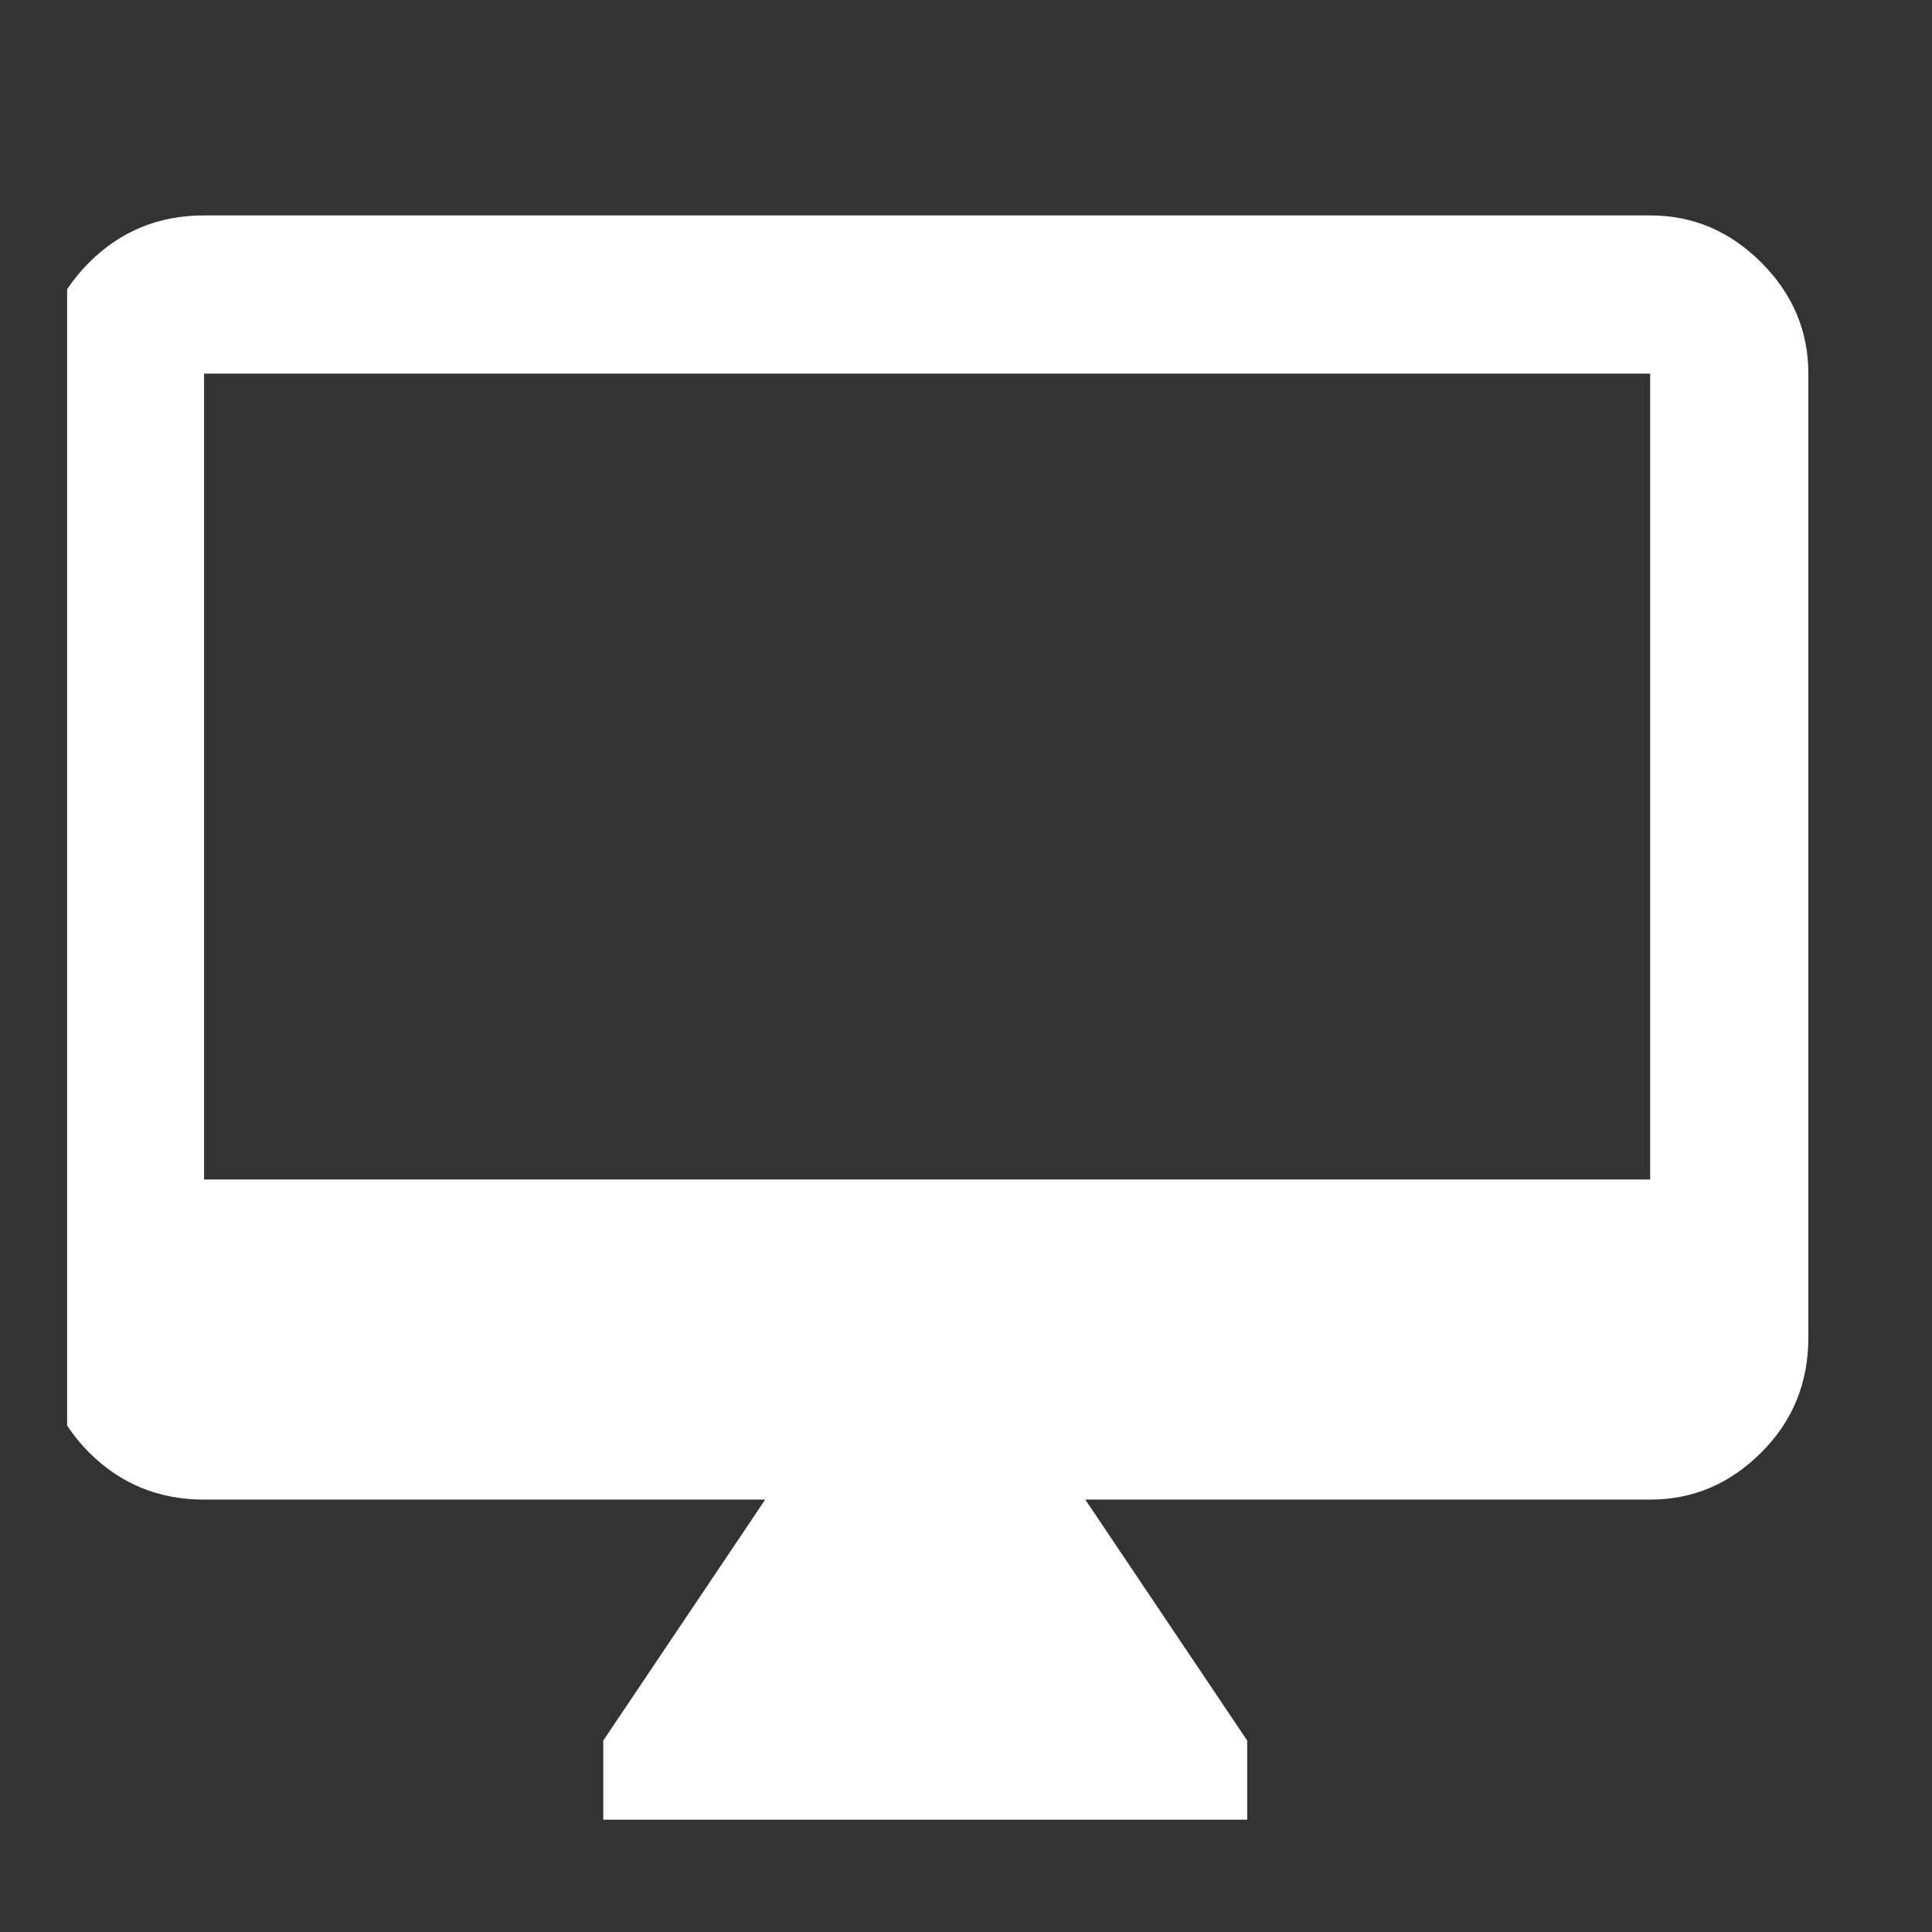 <svg width="16" height="16" viewBox="0 0 16 16" fill="none" xmlns="http://www.w3.org/2000/svg">
<rect x="0" y="0" width="16" height="16" fill="#333333" stroke="none"/>
<g clip-path="url(#clip0_685_77955)">
<path d="M13.666 1.784C14.02 1.784 14.326 1.914 14.586 2.174C14.846 2.434 14.976 2.74 14.976 3.094V11.078C14.976 11.452 14.846 11.77 14.586 12.029C14.326 12.289 14.02 12.419 13.666 12.419H8.988L10.329 14.415V15.07H4.996V14.415L6.337 12.419H1.69C1.315 12.419 0.998 12.289 0.738 12.029C0.479 11.77 0.349 11.452 0.349 11.078V3.094C0.349 2.74 0.479 2.434 0.738 2.174C0.998 1.914 1.315 1.784 1.69 1.784H13.666ZM13.666 9.768V3.094H1.69V9.768H13.666Z" fill="white"/>
</g>
<defs>
<clipPath id="clip0_685_77955">
<rect width="14.66" height="16" fill="white" transform="matrix(1 0 0 -1 0.556 16)"/>
</clipPath>
</defs>
</svg>
